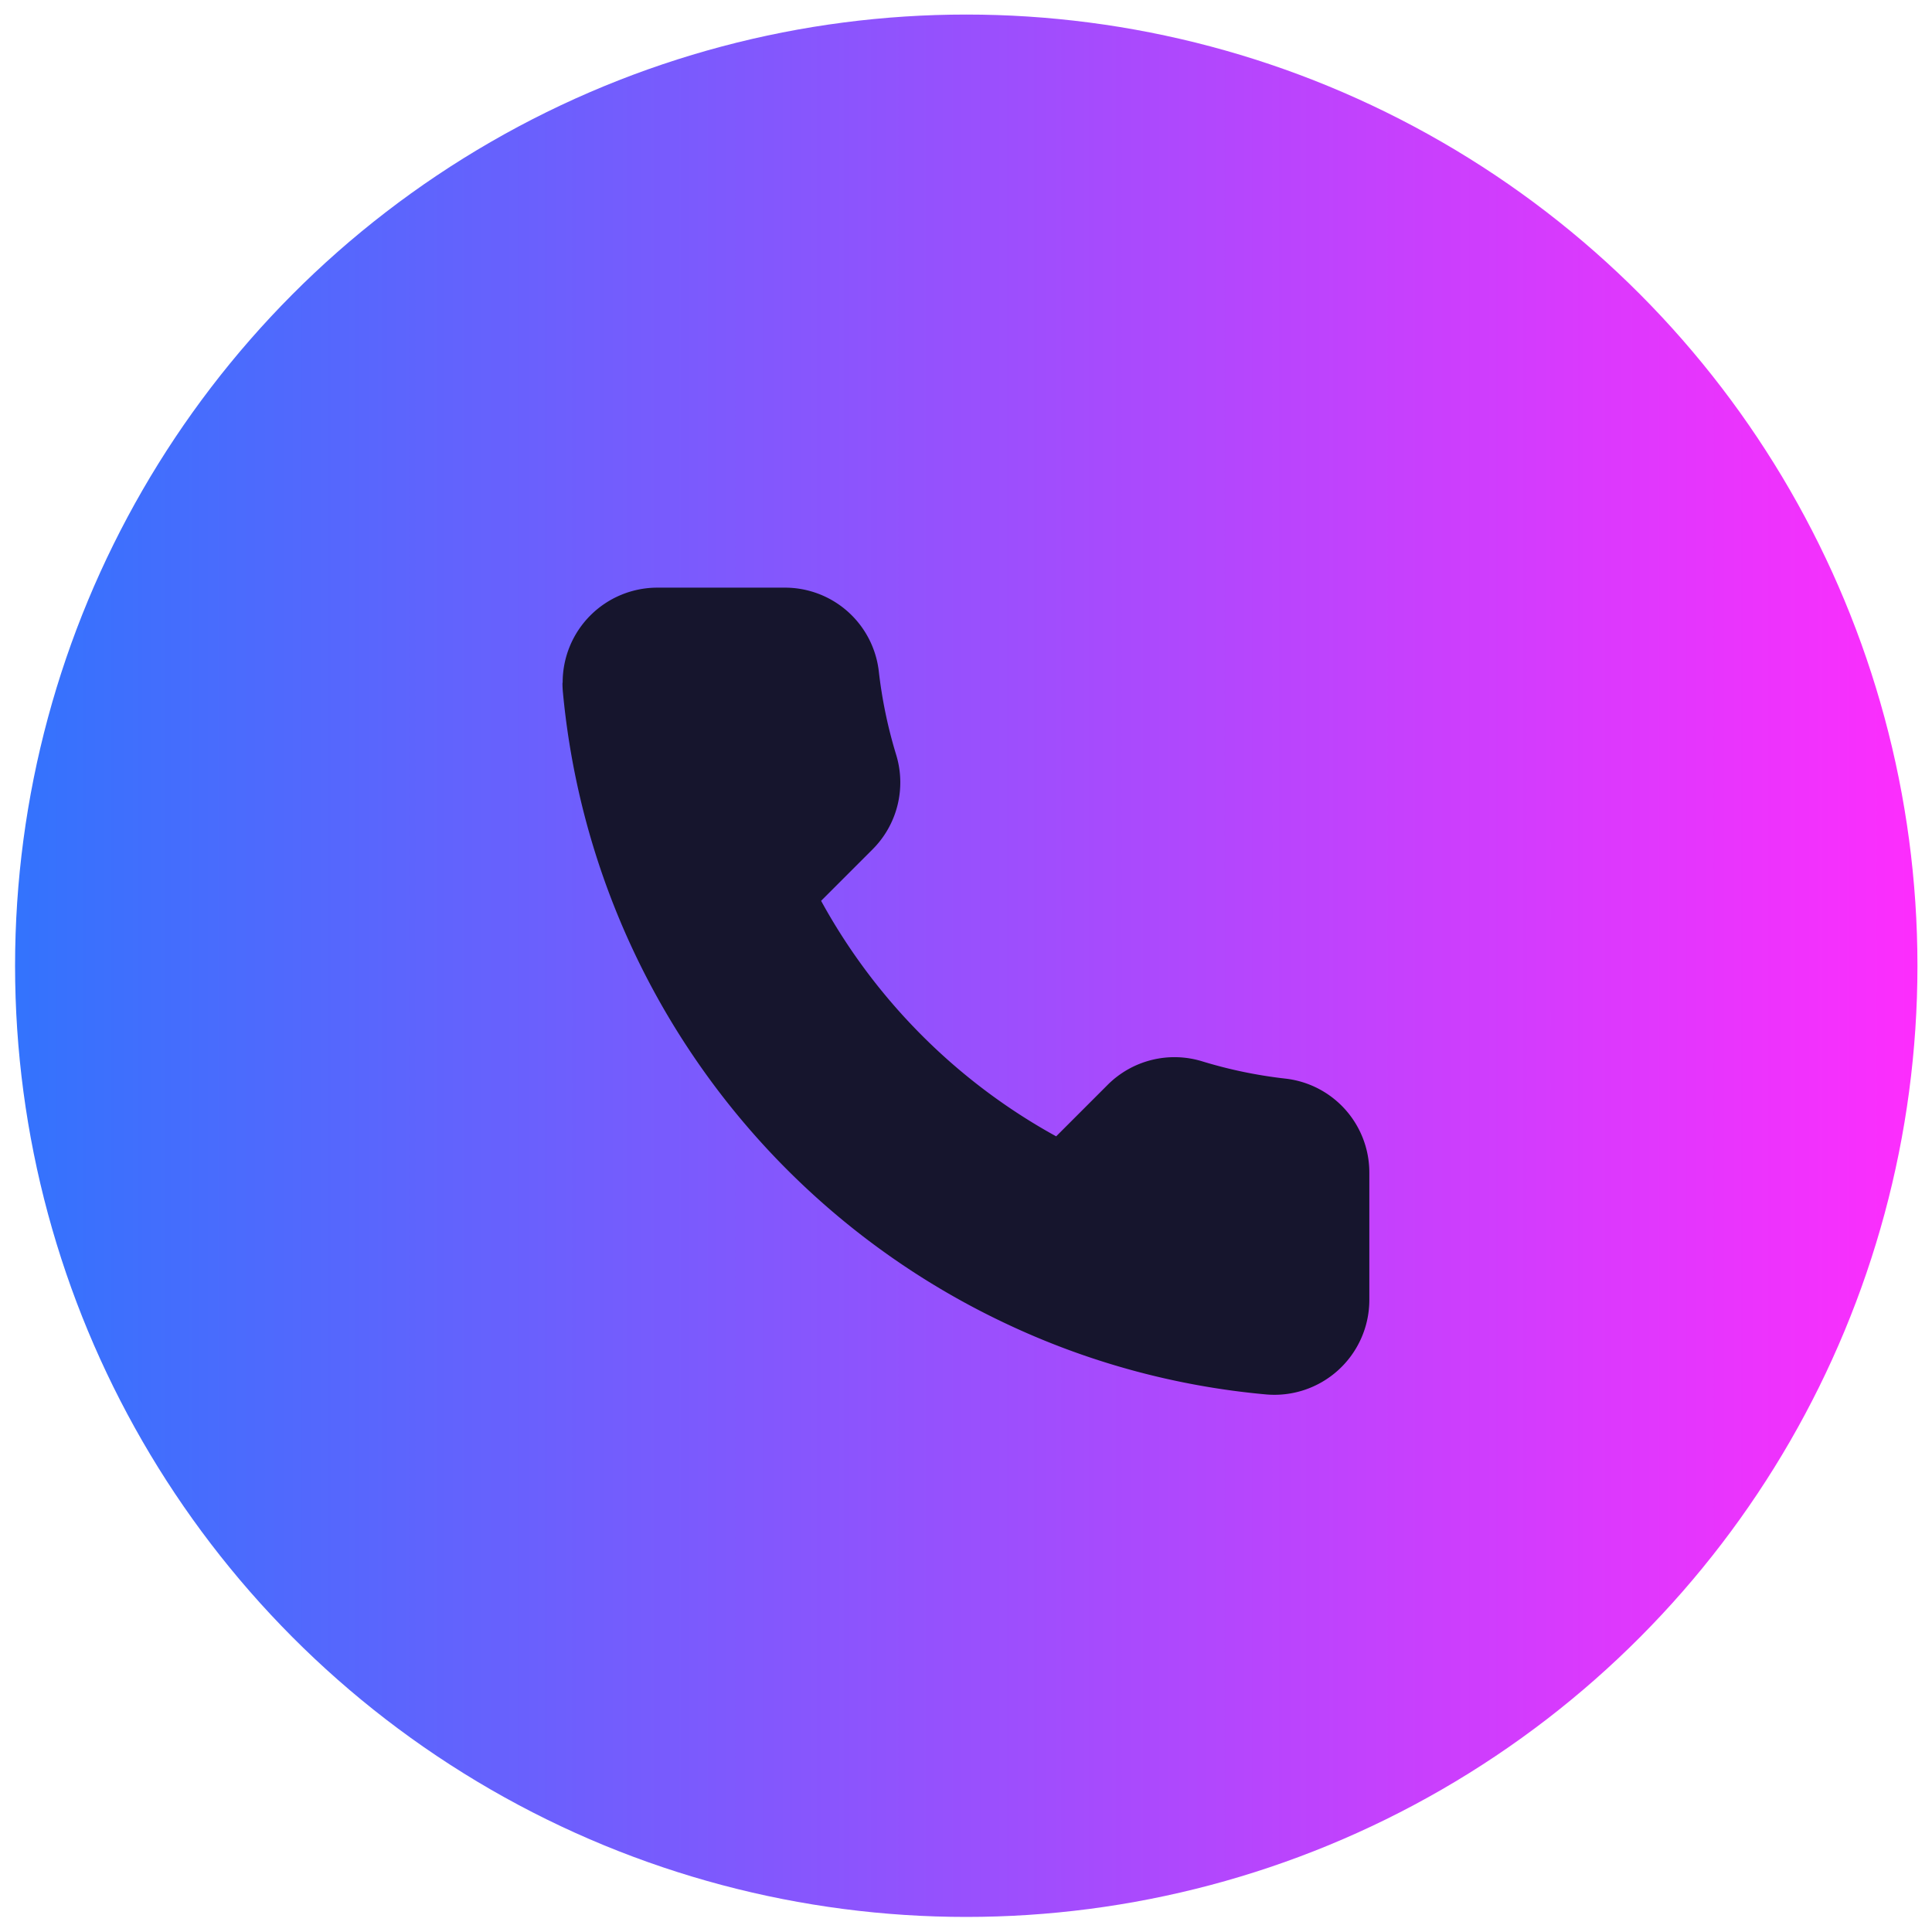 <svg id="Layer_1" data-name="Layer 1" xmlns="http://www.w3.org/2000/svg" xmlns:xlink="http://www.w3.org/1999/xlink" viewBox="0 0 300 300"><defs><style>.cls-1{fill:url(#linear-gradient);}.cls-2{fill:#16152d;}</style><linearGradient id="linear-gradient" x1="2.35" y1="149.96" x2="297.74" y2="149.96" gradientUnits="userSpaceOnUse"><stop offset="0" stop-color="#3373fd"/><stop offset="1" stop-color="#fd2dfd"/></linearGradient></defs><circle class="cls-1" cx="150.04" cy="149.96" r="147.7"/><path class="cls-2" d="M87.37,106a14.71,14.71,0,0,1,14.71-14.75h19.76a14.67,14.67,0,0,1,14.62,13,72.45,72.45,0,0,0,2.68,12.9,14.69,14.69,0,0,1-3.64,14.73l-8,8A92.36,92.36,0,0,0,164,176.45l8-8a14.67,14.67,0,0,1,14.73-3.63,71.56,71.56,0,0,0,12.9,2.67,14.68,14.68,0,0,1,13,14.62v19.76a14.74,14.74,0,0,1-16.11,14.65,119.67,119.67,0,0,1-40.69-11.17,120.77,120.77,0,0,1-68.43-97.95q-.06-.67-.06-1.35ZM130,121.55"/></svg>